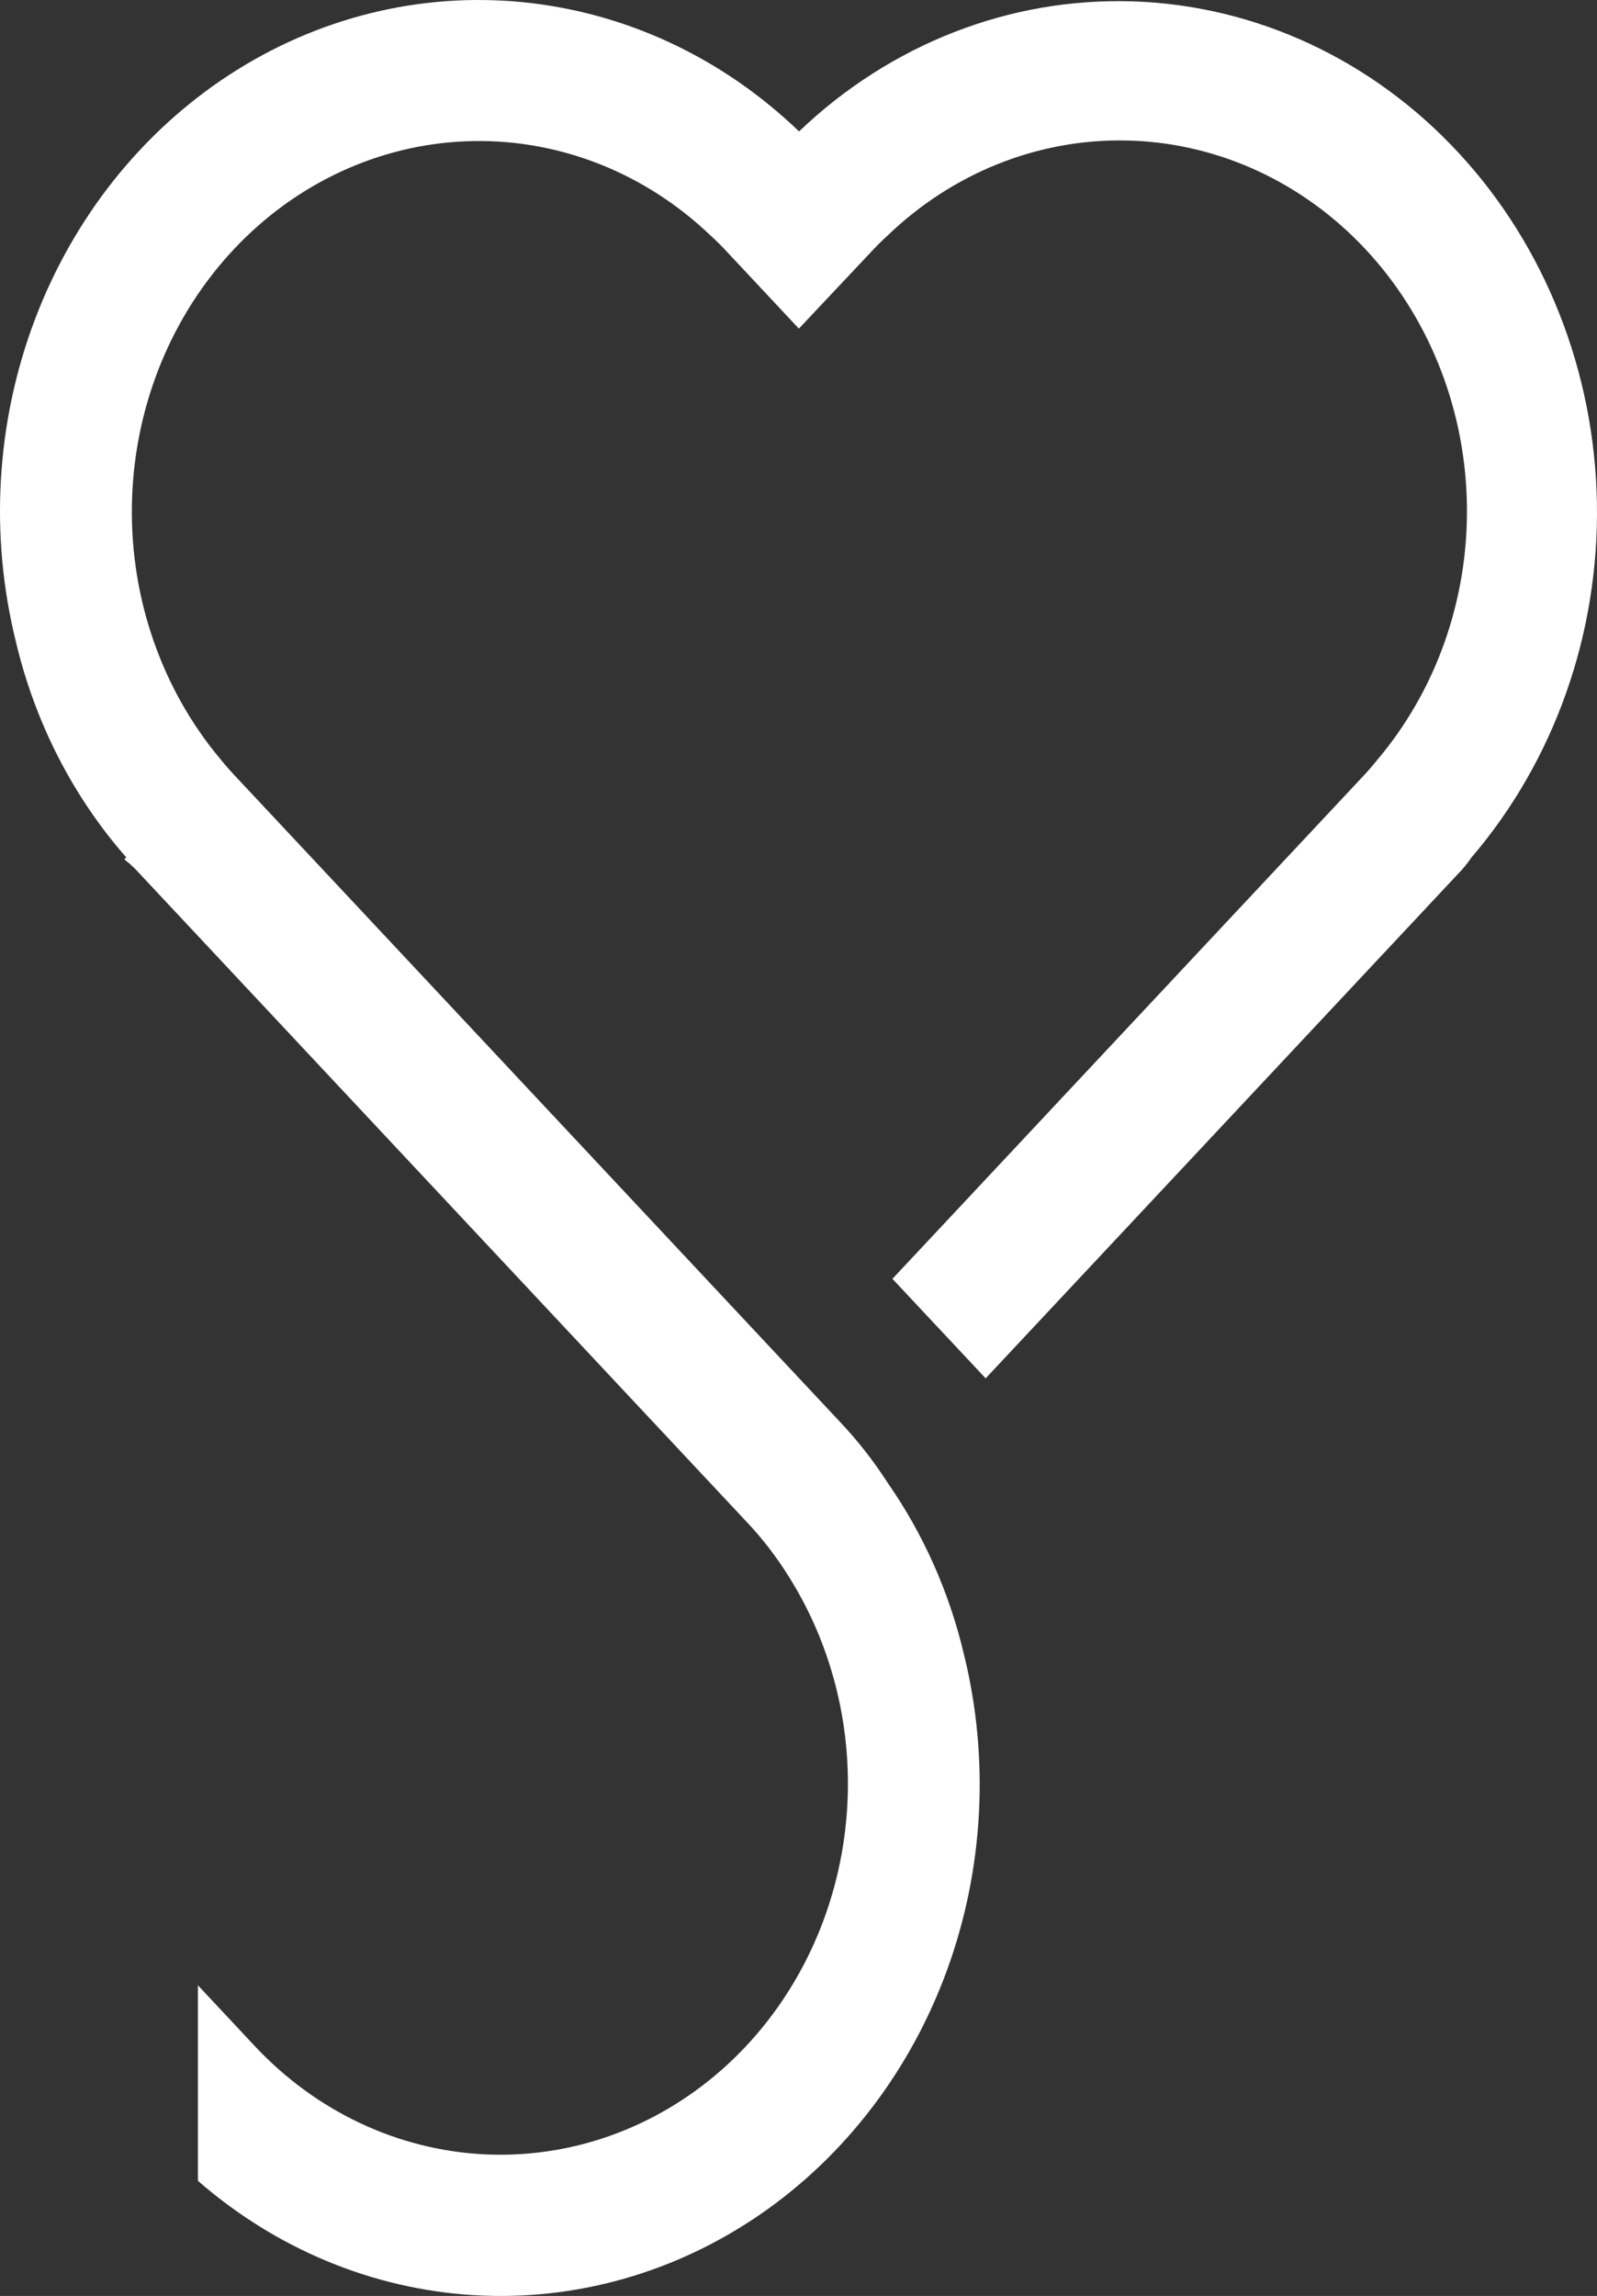 <?xml version="1.0" encoding="UTF-8"?> <svg xmlns="http://www.w3.org/2000/svg" width="87" height="125" viewBox="0 0 87 125" fill="none"><rect x="0" y="0" width="87" height="125" fill="#333333" stroke="none"/><path d="M6.89 46.692C6.813 46.718 6.789 46.744 6.789 46.801C7.082 47.025 7.354 47.28 7.602 47.56L40.651 82.831C41.528 83.754 42.313 84.772 42.993 85.869C45.608 90.037 46.676 95.094 45.99 100.056C45.304 105.018 42.913 109.531 39.282 112.715C35.651 115.9 31.04 117.53 26.346 117.286C21.651 117.043 17.21 114.945 13.885 111.401L10.782 108.085V118.731C15.052 122.448 20.314 124.627 25.815 124.956C31.317 125.286 36.774 123.748 41.407 120.564C46.039 117.38 49.608 112.712 51.602 107.231C53.596 101.749 53.914 95.734 52.508 90.048C51.711 86.683 50.302 83.519 48.361 80.735C47.589 79.535 46.712 78.416 45.742 77.393L12.689 42.118C12.36 41.766 12.026 41.358 11.721 40.981C8.627 37.119 7.011 32.154 7.197 27.077C7.382 22 9.355 17.184 12.721 13.591C16.087 9.997 20.599 7.891 25.357 7.693C30.114 7.494 34.767 9.218 38.385 12.52C38.743 12.849 39.126 13.201 39.455 13.552L43.521 17.892L47.588 13.574C47.946 13.197 48.3 12.871 48.682 12.515C52.301 9.198 56.962 7.464 61.729 7.66C66.496 7.855 71.018 9.966 74.388 13.57C77.759 17.174 79.728 22.003 79.903 27.091C80.078 32.179 78.444 37.15 75.33 41.007C75 41.41 74.695 41.792 74.338 42.174L48.617 69.624L53.696 75.041L79.421 47.586C79.692 47.312 79.939 47.012 80.157 46.688C84.675 41.42 87.124 34.5 86.995 27.359C86.867 20.218 84.171 13.404 79.465 8.325C74.76 3.247 68.406 0.293 61.717 0.075C55.028 -0.143 48.516 2.392 43.53 7.155C39.358 3.143 34.084 0.676 28.492 0.12C22.901 -0.436 17.29 0.95 12.496 4.071C7.702 7.192 3.98 11.882 1.884 17.442C-0.212 23.002 -0.57 29.136 0.864 34.931C1.904 39.334 3.978 43.382 6.89 46.692Z" fill="white"></path></svg> 